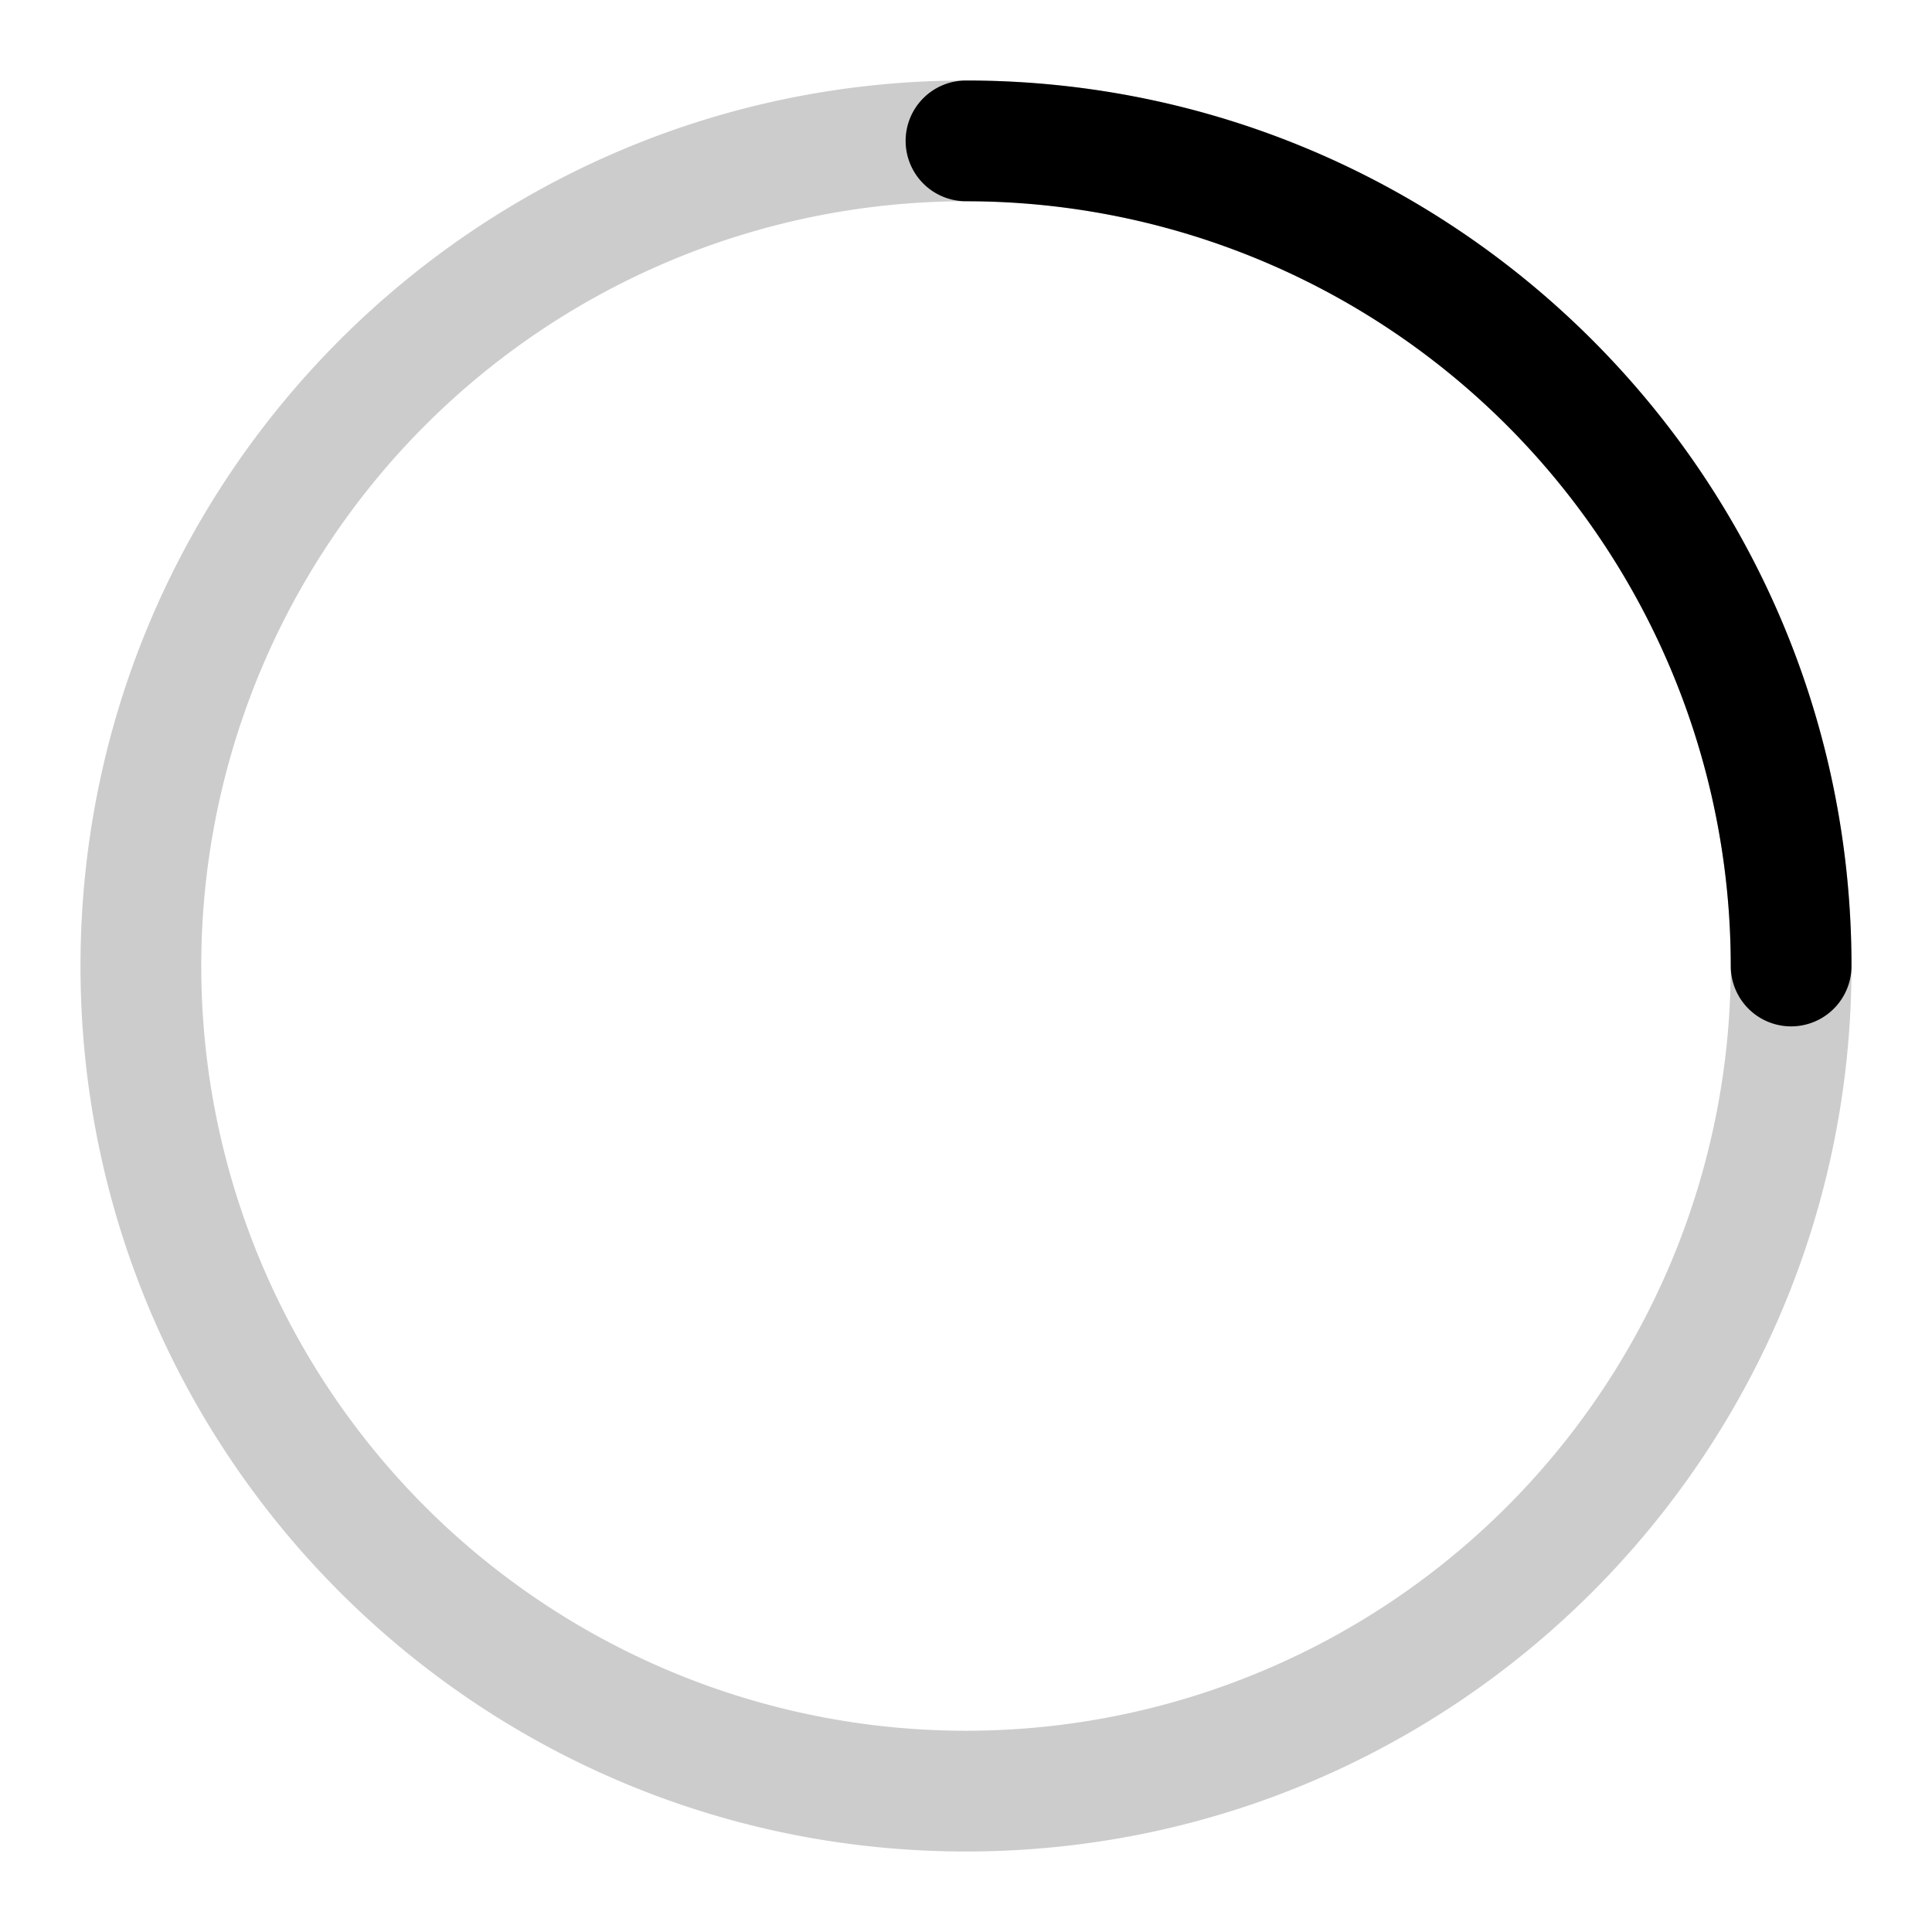 <svg fill="none" height="24" width="24" xmlns="http://www.w3.org/2000/svg"><g clip-rule="evenodd" fill="#000001" fill-rule="evenodd"><path d="M12 2.5a9.5 9.5 0 100 19 9.5 9.5 0 000-19zM1 12C1 5.925 5.925 1 12 1s11 4.925 11 11-4.925 11-11 11S1 18.075 1 12z" opacity=".2"/><path d="M11.25 1.75A.75.75 0 0112 1c6.075 0 11 4.925 11 11a.75.75 0 01-1.5 0A9.5 9.5 0 0012 2.5a.75.75 0 01-.75-.75z"/></g></svg>